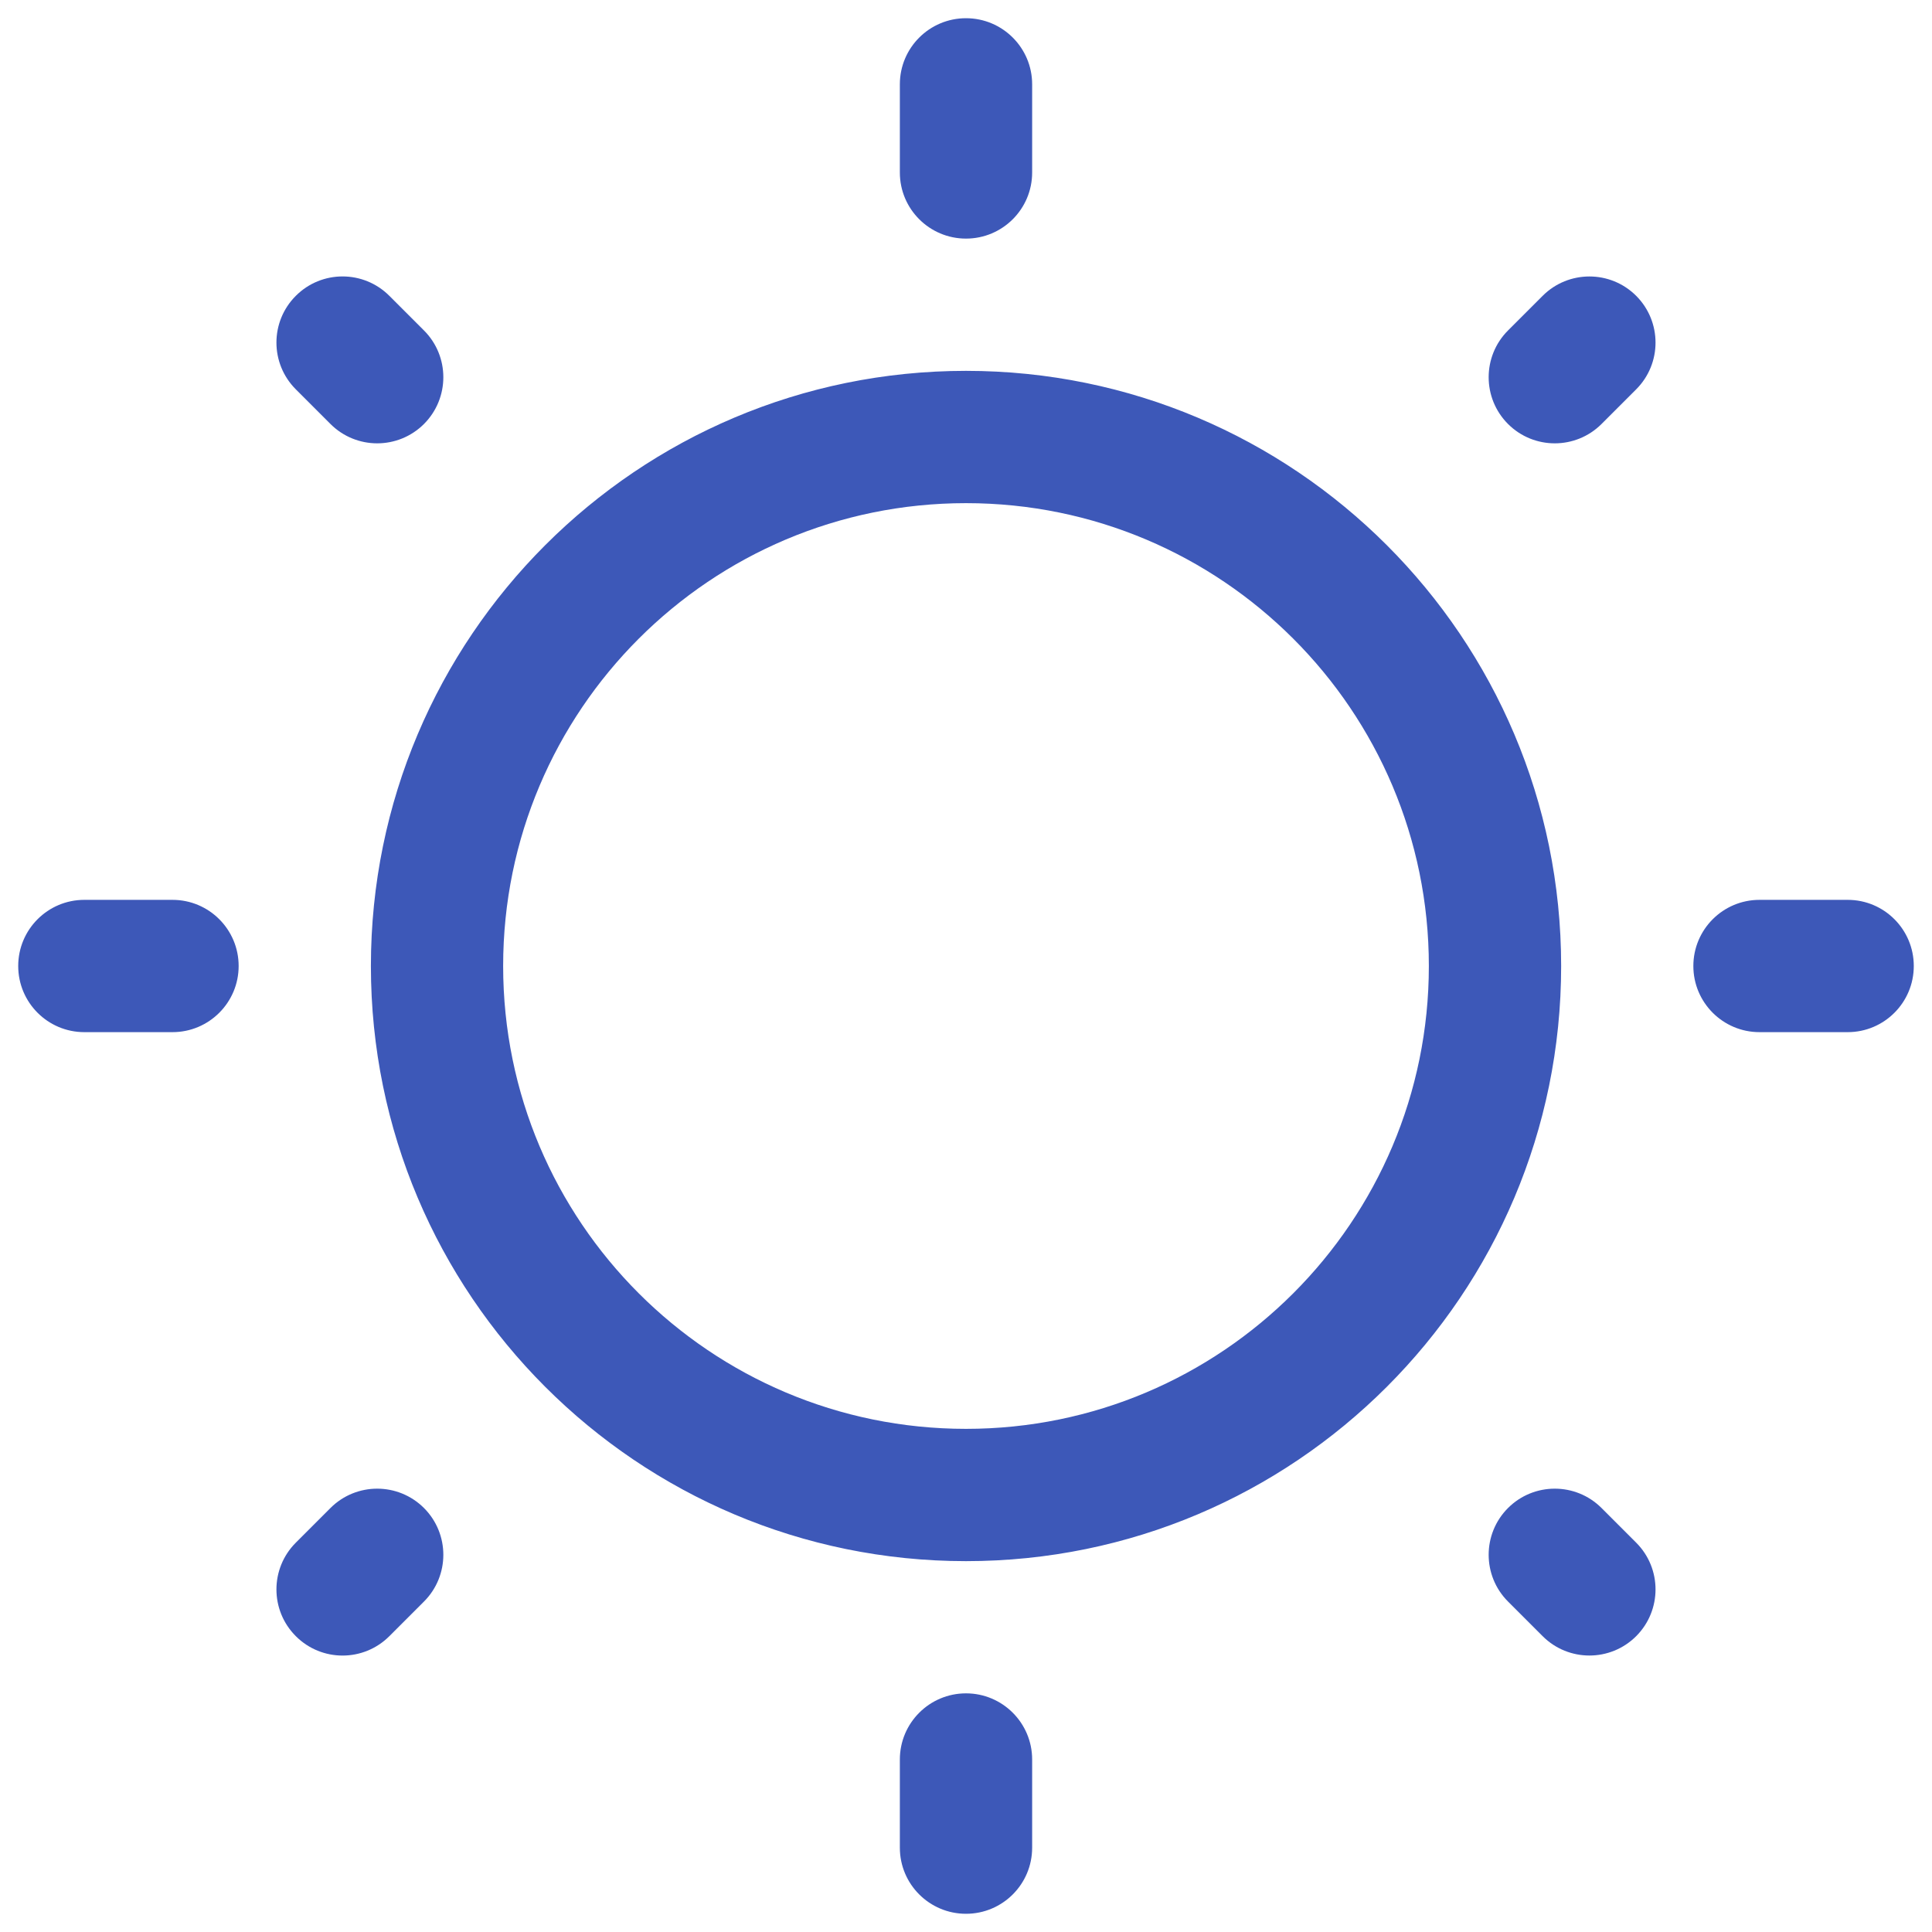 <svg xmlns="http://www.w3.org/2000/svg" width="42" height="42" viewBox="0 0 42 42" fill="none"><path fill-rule="evenodd" clip-rule="evenodd" d="M21 0.396C21.794 0.396 22.438 1.039 22.438 1.833V3.75C22.438 4.544 21.794 5.187 21 5.187C20.206 5.187 19.562 4.544 19.562 3.75V1.833C19.562 1.039 20.206 0.396 21 0.396ZM6.431 6.431C6.992 5.869 7.902 5.869 8.464 6.431L9.217 7.184C9.778 7.745 9.778 8.655 9.217 9.217C8.655 9.778 7.745 9.778 7.184 9.217L6.431 8.464C5.869 7.902 5.869 6.992 6.431 6.431ZM35.569 6.431C36.13 6.993 36.13 7.903 35.569 8.464L34.816 9.217C34.255 9.778 33.344 9.778 32.783 9.217C32.222 8.656 32.222 7.745 32.783 7.184L33.536 6.431C34.097 5.87 35.008 5.87 35.569 6.431ZM21 10.938C15.443 10.938 10.938 15.443 10.938 21C10.938 26.557 15.443 31.062 21 31.062C26.557 31.062 31.062 26.557 31.062 21C31.062 15.443 26.557 10.938 21 10.938ZM8.063 21C8.063 13.855 13.855 8.062 21 8.062C28.145 8.062 33.938 13.855 33.938 21C33.938 28.145 28.145 33.938 21 33.938C13.855 33.938 8.063 28.145 8.063 21ZM0.396 21C0.396 20.206 1.039 19.562 1.833 19.562H3.75C4.544 19.562 5.188 20.206 5.188 21C5.188 21.794 4.544 22.438 3.75 22.438H1.833C1.039 22.438 0.396 21.794 0.396 21ZM36.812 21C36.812 20.206 37.456 19.562 38.25 19.562H40.167C40.961 19.562 41.604 20.206 41.604 21C41.604 21.794 40.961 22.438 40.167 22.438H38.25C37.456 22.438 36.812 21.794 36.812 21ZM32.783 32.783C33.344 32.222 34.255 32.222 34.816 32.783L35.569 33.536C36.13 34.097 36.13 35.007 35.569 35.569C35.008 36.13 34.097 36.13 33.536 35.569L32.783 34.816C32.222 34.255 32.222 33.344 32.783 32.783ZM9.217 32.783C9.778 33.345 9.778 34.255 9.217 34.816L8.464 35.569C7.902 36.131 6.992 36.131 6.431 35.569C5.869 35.008 5.869 34.098 6.431 33.536L7.184 32.783C7.745 32.222 8.655 32.222 9.217 32.783ZM21 36.812C21.794 36.812 22.438 37.456 22.438 38.25V40.167C22.438 40.961 21.794 41.604 21 41.604C20.206 41.604 19.562 40.961 19.562 40.167V38.25C19.562 37.456 20.206 36.812 21 36.812Z" fill="#3D58B8"></path></svg>